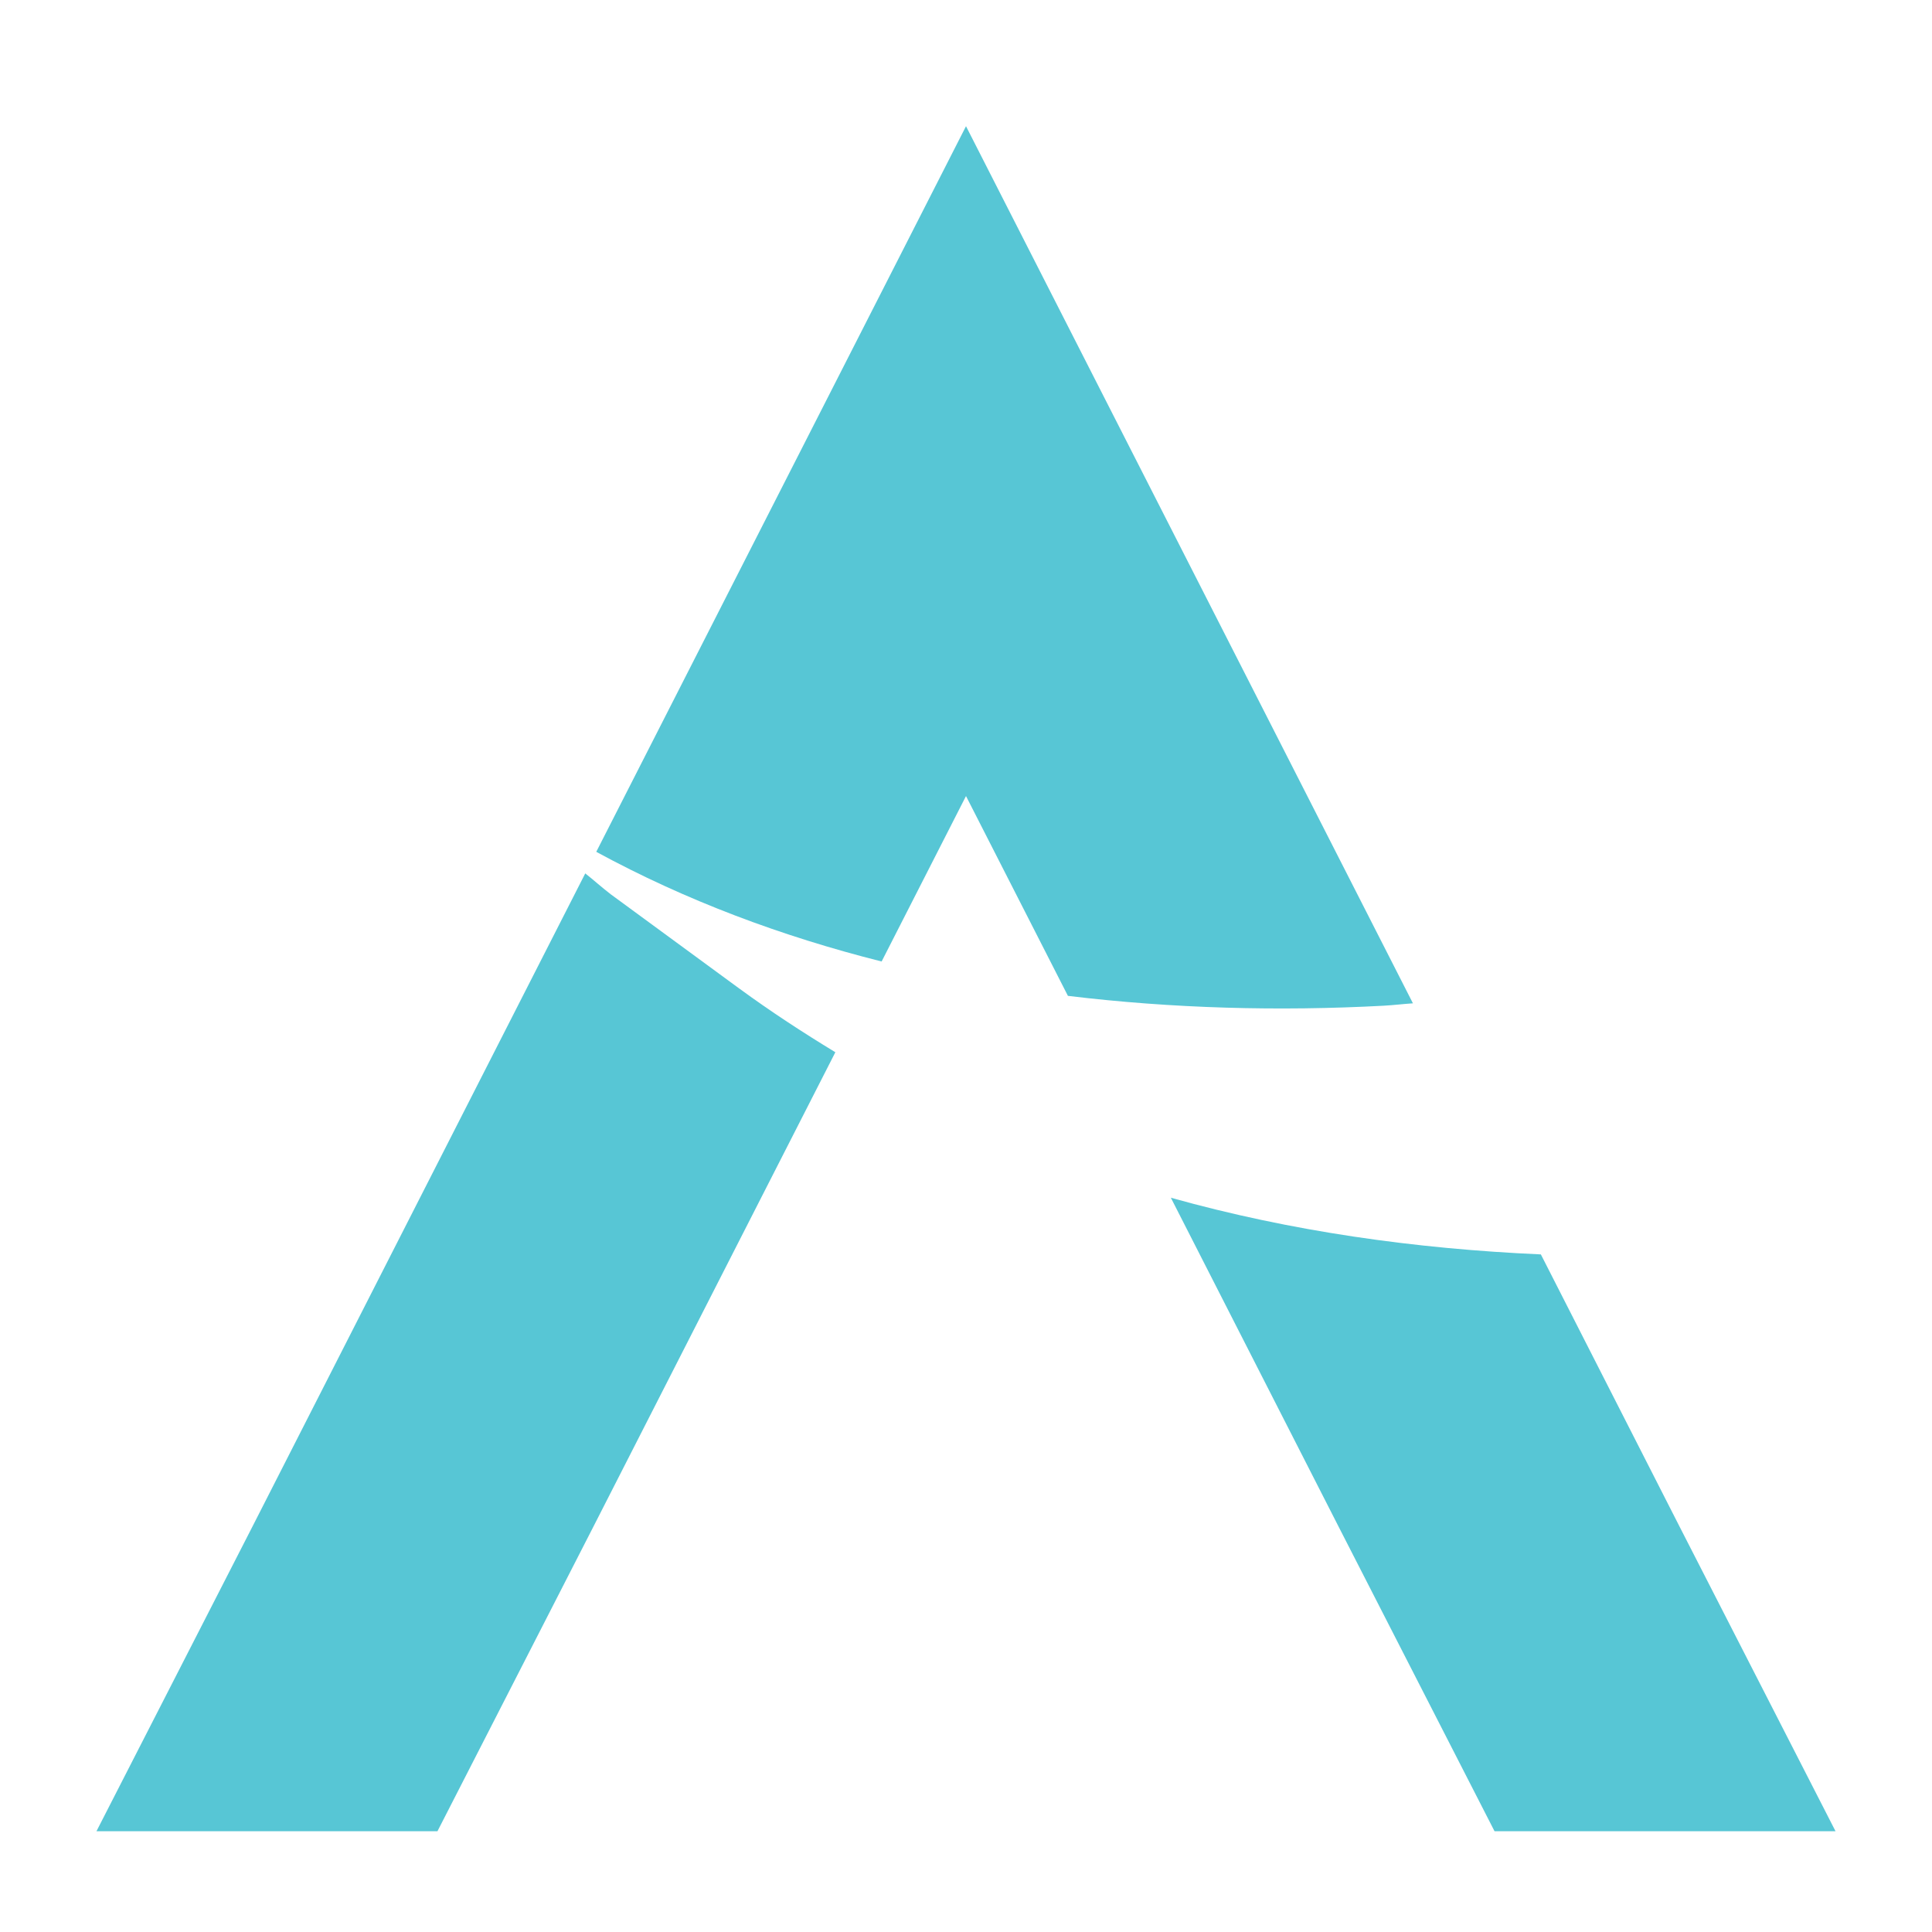 <svg id="LOGO1" xmlns="http://www.w3.org/2000/svg" viewBox="0 0 72 72"><defs><style>.cls-1{fill:#57c6d5;}</style></defs><path class="cls-1" d="M32.855,35.833l3.145-6.167,3.798,7.447c3.896,.471,7.856,.577,11.767,.367,.364-.02,.727-.065,1.091-.089L36,4.703l-13.779,27.042c3.335,1.814,6.917,3.151,10.634,4.087Z"></path><path class="cls-1" d="M27.544,36.835c-.002-.001-4.772-3.499-4.772-3.499h0c-.327-.25-.637-.53-.961-.787l-12.407,24.349-5.809,11.346h12.708l5.809-11.346,9.019-17.684c-1.208-.735-2.407-1.515-3.586-2.379Z"></path><path class="cls-1" d="M57.424,46.748c-4.686-.208-9.299-.855-13.79-2.112l6.254,12.263,5.809,11.346h12.708l-5.809-11.346-5.172-10.15Z"></path></svg>